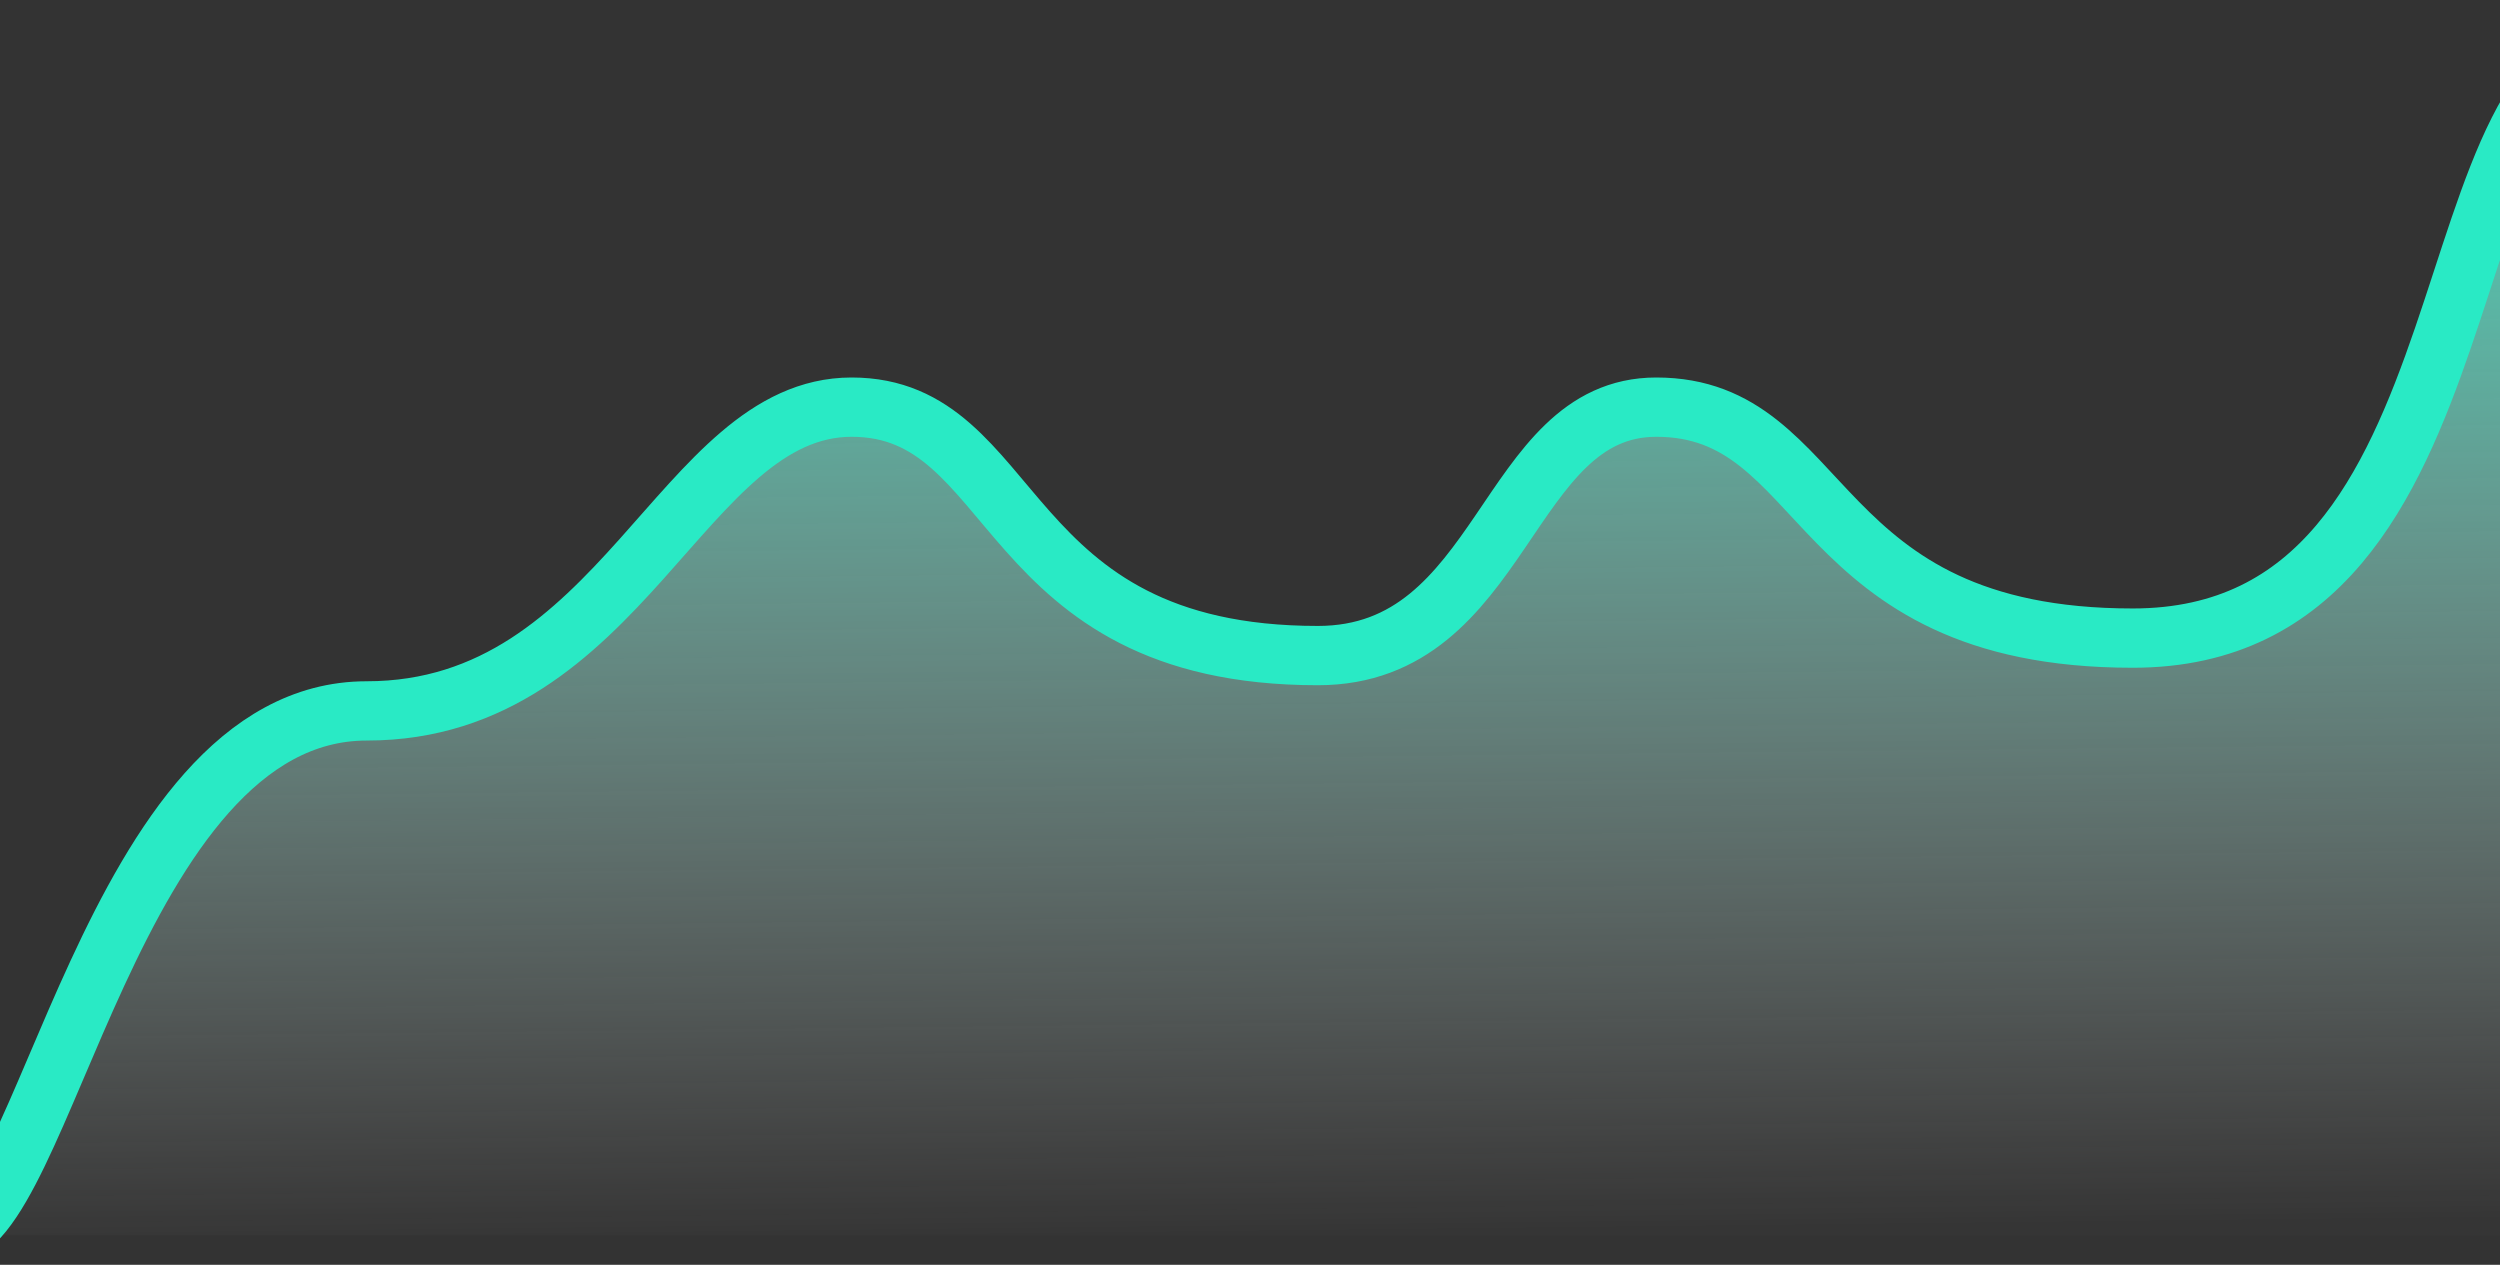 <svg width="253" height="128" viewBox="0 0 253 128" fill="none" xmlns="http://www.w3.org/2000/svg">
<rect x="0" y="0" width="253" height="128" fill="#333333" stroke="none"/>
<path fill-rule="evenodd" clip-rule="evenodd" d="M-6 125C3.778 125 10.483 71.944 36.38 71.944C62.276 71.944 68.281 41.203 85.449 41.203C102.616 41.203 100.115 66.345 132.62 66.345C151.548 66.345 151.548 41.203 166.86 41.203C184.547 41.203 182.135 64.577 215.082 64.577C253.113 64.577 244.486 3.731 267 3.731L266.231 125" fill="url(#paint0_linear_31_35)"/>
<path d="M-5.281 125C4.498 125 11.204 71.944 37.106 71.944C63.007 71.944 69.014 41.203 86.184 41.203C103.355 41.203 100.853 66.345 133.364 66.345C152.296 66.345 152.296 41.203 167.611 41.203C185.301 41.203 182.888 64.577 215.841 64.577C253.88 64.577 244.482 3.731 267 3.731" stroke="#29EAC5" stroke-width="6"/>
<defs>
<linearGradient id="paint0_linear_31_35" x1="-29.873" y1="-8.936" x2="-28.355" y2="126.777" gradientUnits="userSpaceOnUse">
<stop stop-color="#29EAC5"/>
<stop offset="1" stop-color="white" stop-opacity="0.01"/>
</linearGradient>
</defs>
</svg>
